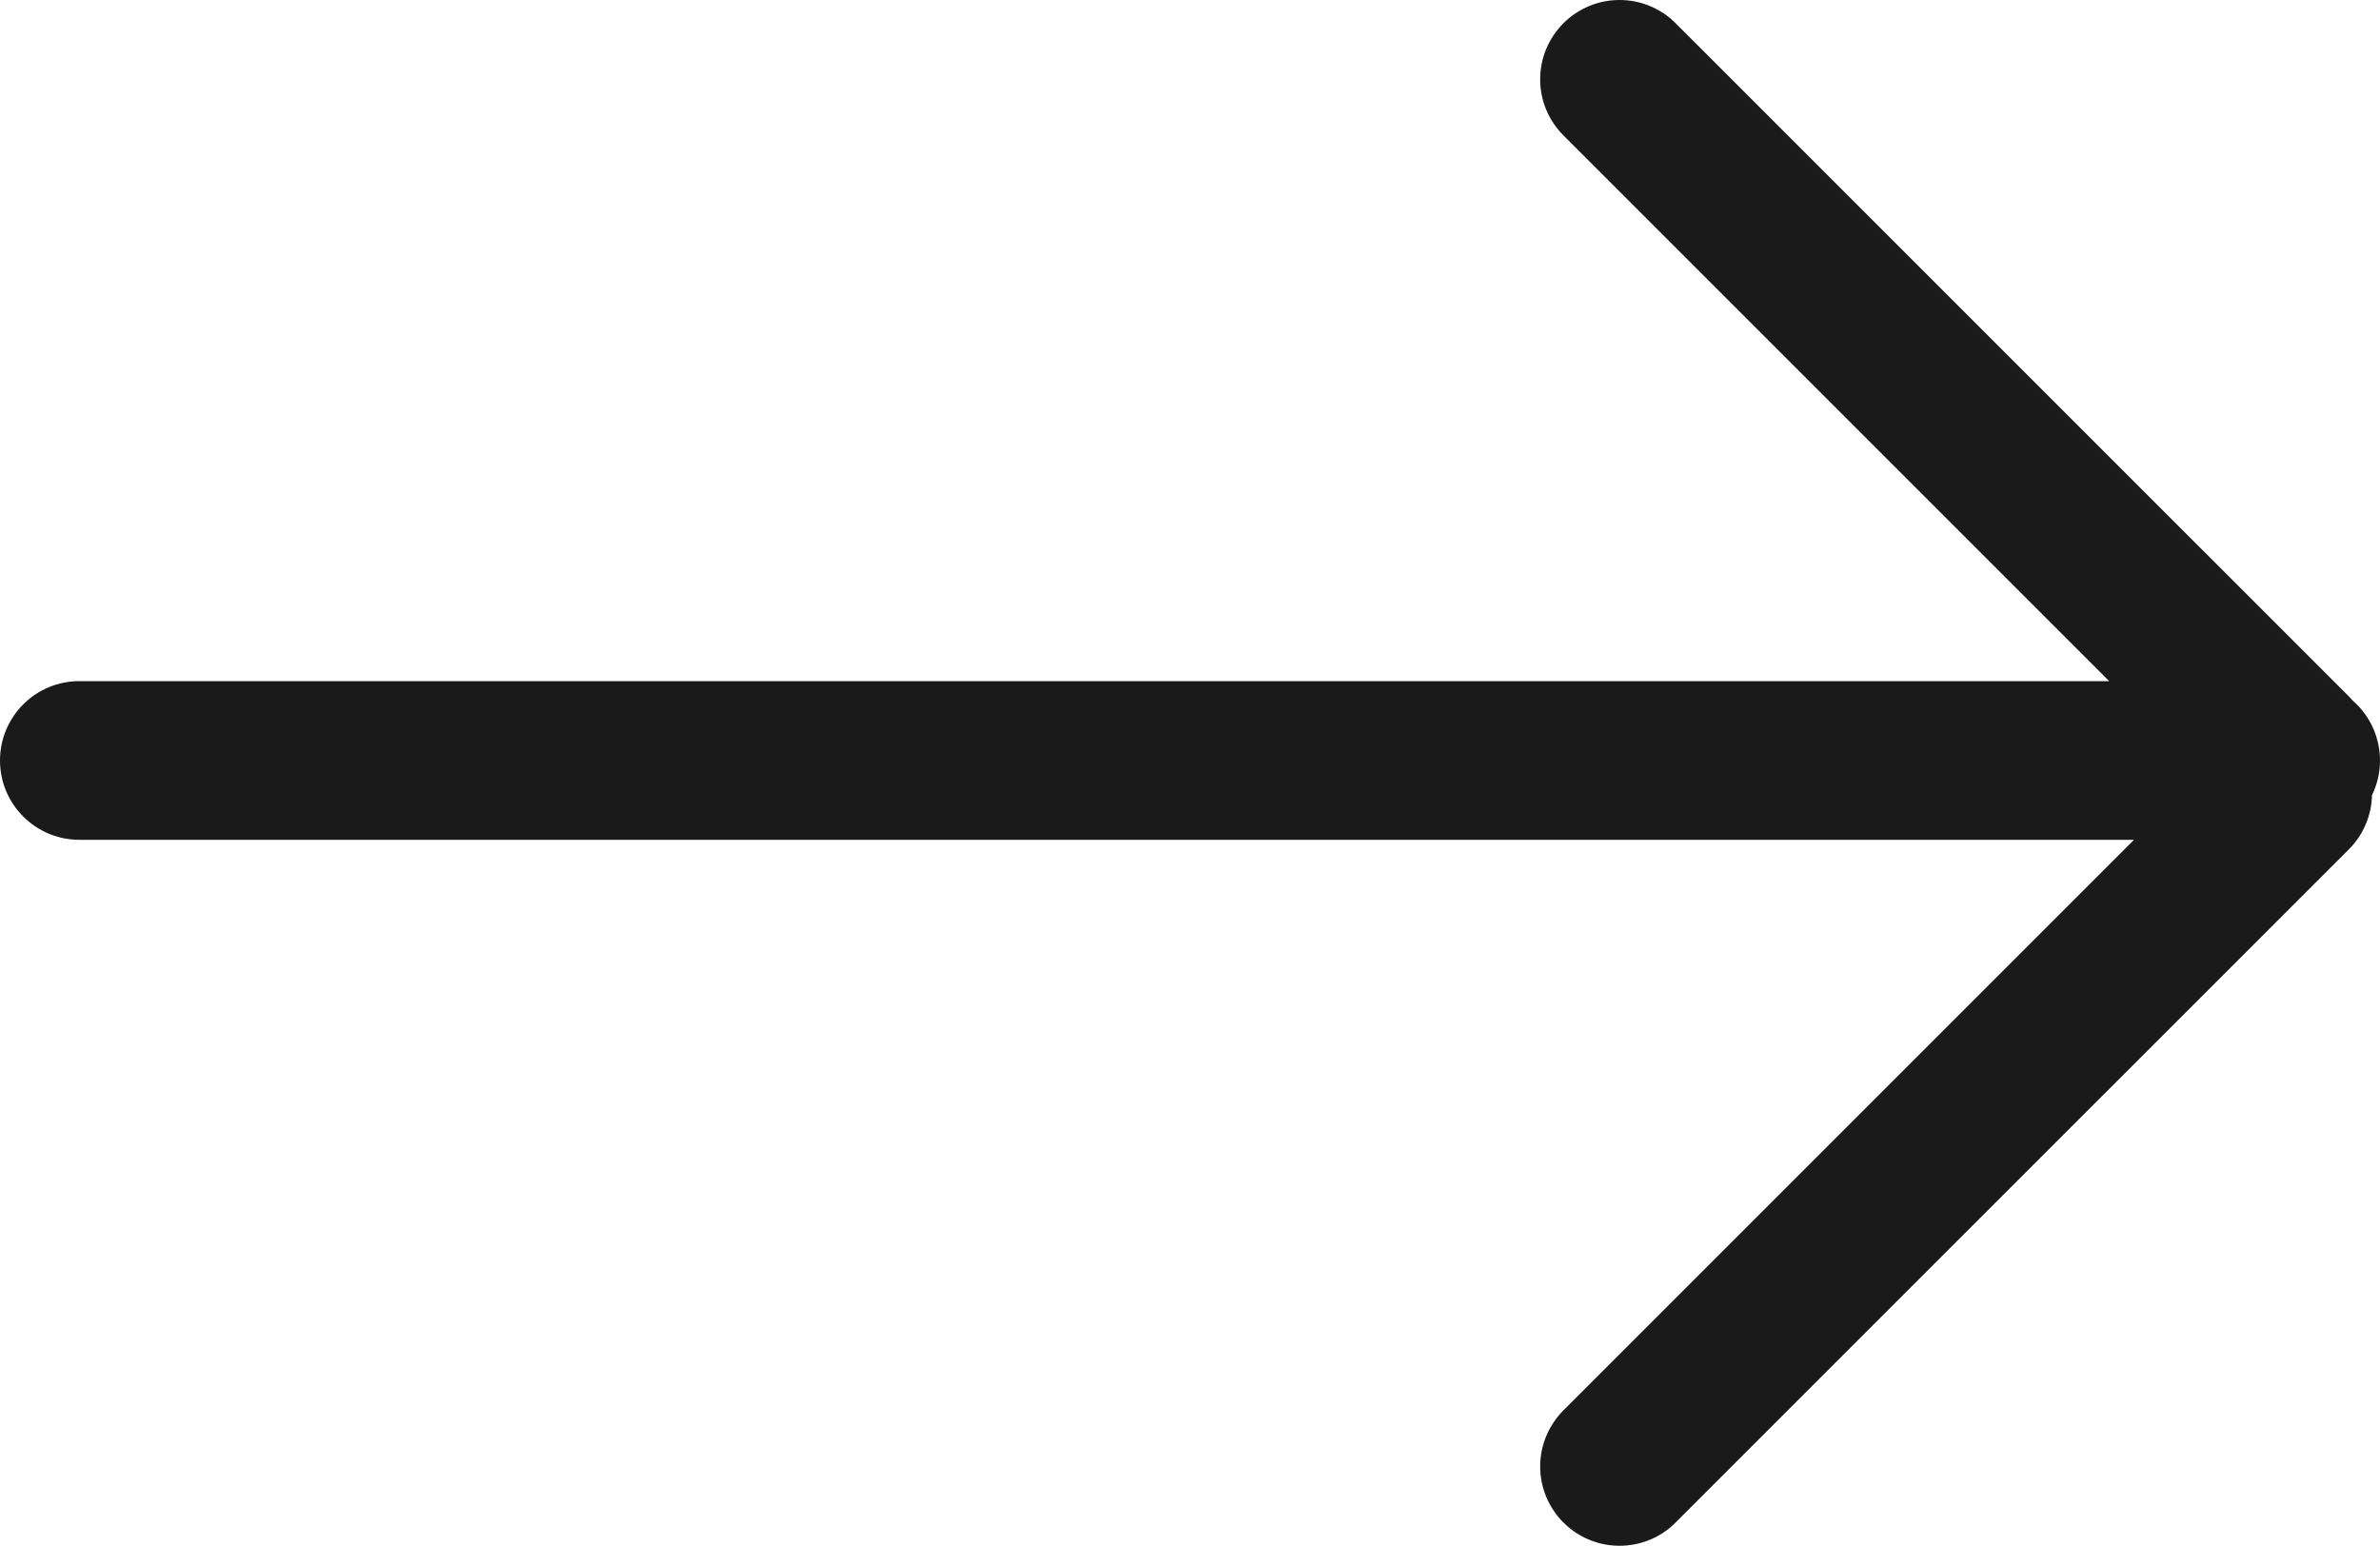<svg xmlns="http://www.w3.org/2000/svg" xmlns:xlink="http://www.w3.org/1999/xlink" fill="none" version="1.1" width="30" height="19.485" viewBox="0 0 30 19.485"><g><path d="M30,9.586Q30,9.479,29.977,9.374Q29.954,9.269,29.91,9.171Q29.865,9.073,29.801,8.987Q29.737,8.901,29.656,8.831Q29.632,8.804,29.607,8.778L21.121,0.293Q20.981,0.152,20.797,0.076Q20.613,0,20.414,0Q20.215,0,20.032,0.076Q19.848,0.152,19.707,0.293Q19.567,0.434,19.49,0.617Q19.414,0.801,19.414,1Q19.414,1.199,19.49,1.383Q19.567,1.566,19.707,1.707L26.586,8.586L1,8.586Q0.902,8.586,0.805,8.605Q0.708,8.624,0.617,8.662Q0.526,8.7,0.444,8.754Q0.363,8.809,0.293,8.879Q0.223,8.948,0.169,9.03Q0.114,9.112,0.076,9.203Q0.038,9.294,0.019,9.391Q0,9.487,0,9.586Q0,9.684,0.019,9.781Q0.038,9.878,0.076,9.969Q0.114,10.06,0.169,10.142Q0.223,10.223,0.293,10.293Q0.363,10.363,0.444,10.417Q0.526,10.472,0.617,10.51Q0.708,10.547,0.805,10.567Q0.902,10.586,1,10.586L26.899,10.586L19.707,17.778Q19.637,17.848,19.583,17.93Q19.528,18.012,19.49,18.103Q19.453,18.194,19.433,18.29Q19.414,18.387,19.414,18.485Q19.414,18.584,19.433,18.68Q19.453,18.777,19.49,18.868Q19.528,18.959,19.583,19.041Q19.637,19.123,19.707,19.192Q19.777,19.262,19.859,19.317Q19.941,19.372,20.032,19.409Q20.122,19.447,20.219,19.466Q20.316,19.485,20.414,19.485Q20.513,19.485,20.609,19.466Q20.706,19.447,20.797,19.409Q20.888,19.372,20.97,19.317Q21.052,19.262,21.121,19.192L29.607,10.707Q29.743,10.571,29.819,10.393Q29.895,10.216,29.899,10.023Q30,9.816,30,9.586Z" fill-rule="evenodd" fill="#1A1A1A" fill-opacity="1"/></g></svg>